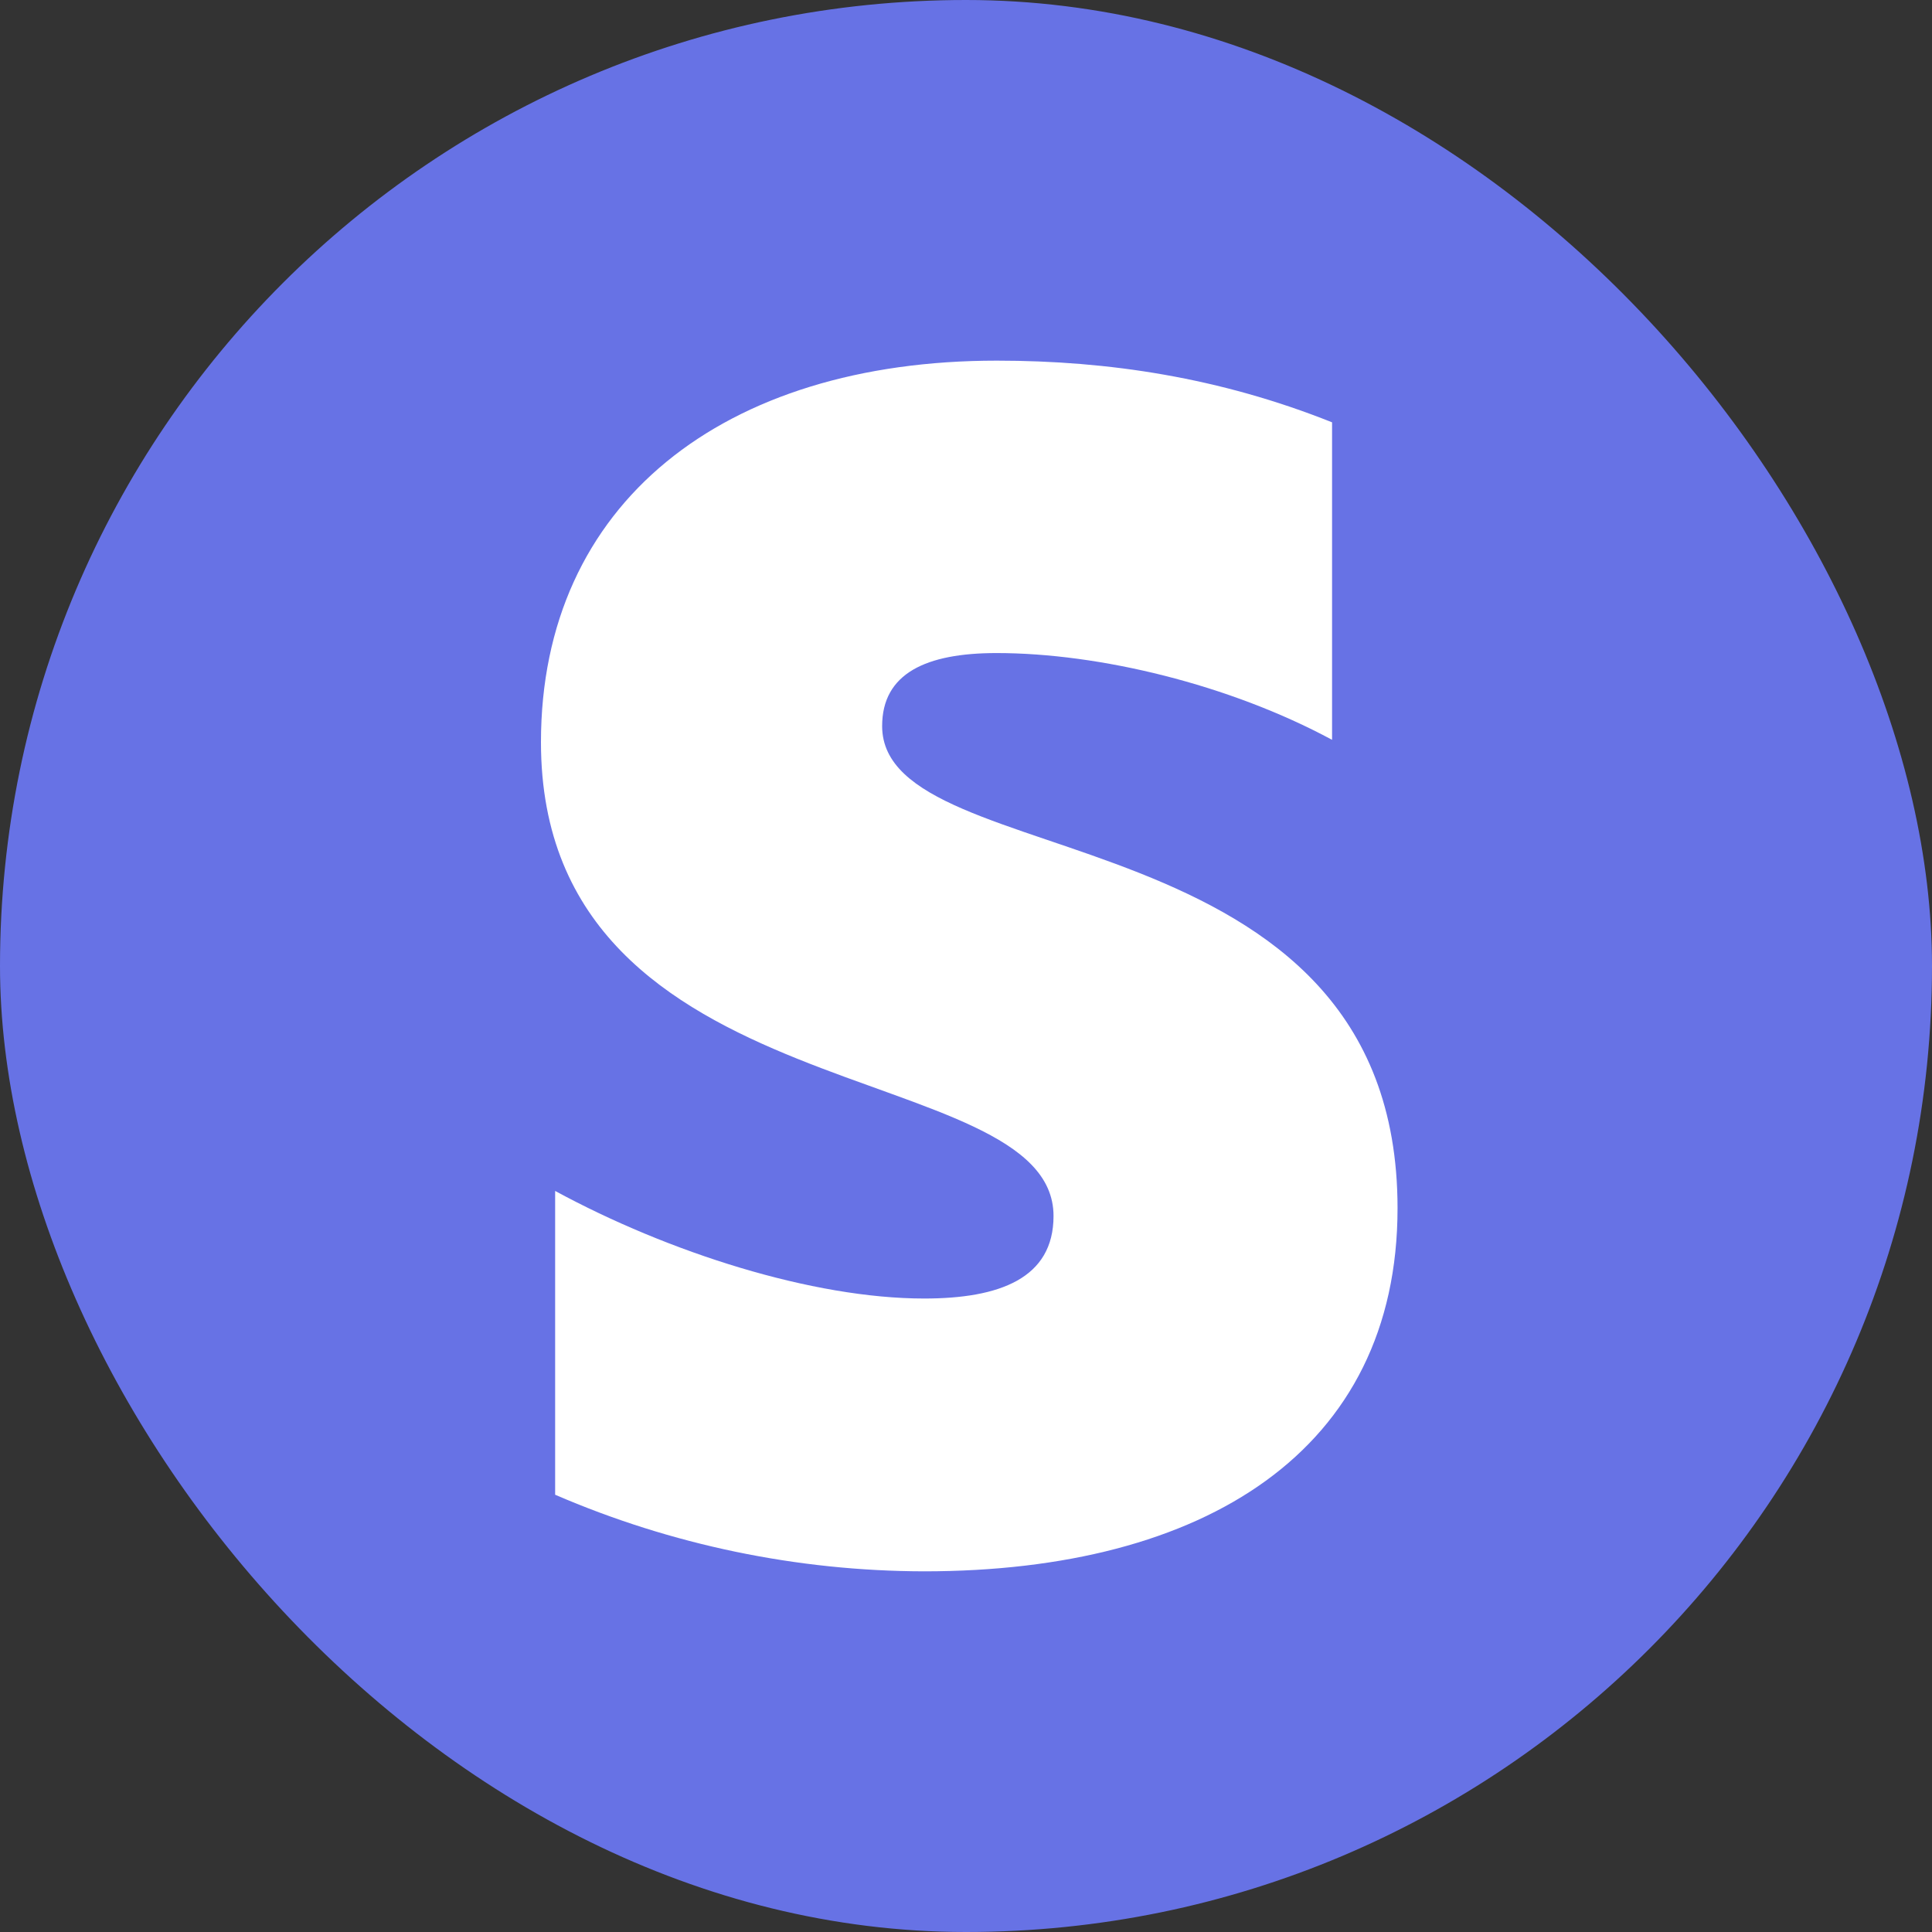 <?xml version="1.0" encoding="UTF-8"?>
<svg xmlns="http://www.w3.org/2000/svg" width="150" height="150" viewBox="0 0 150 150" fill="none">
  <rect x="0" y="0" width="150" height="150" fill="#333333" stroke="none"/>
  <rect width="150" height="150" rx="75" fill="#6772E5"></rect>
  <path d="M68.489 56.374C68.489 52.28 71.901 50.703 77.373 50.703C85.341 50.703 95.453 53.144 103.421 57.44V32.79C94.739 29.322 86.075 28 77.391 28C56.153 28 42 39.087 42 57.625C42 86.61 81.796 81.911 81.796 94.411C81.796 99.257 77.593 100.817 71.754 100.817C63.09 100.817 51.892 97.236 43.101 92.464V116.051C52.145 119.953 61.887 121.976 71.737 121.998C93.509 121.998 108.505 112.635 108.505 93.803C108.505 62.562 68.489 68.16 68.489 56.374V56.374Z" fill="white"></path>
</svg>
